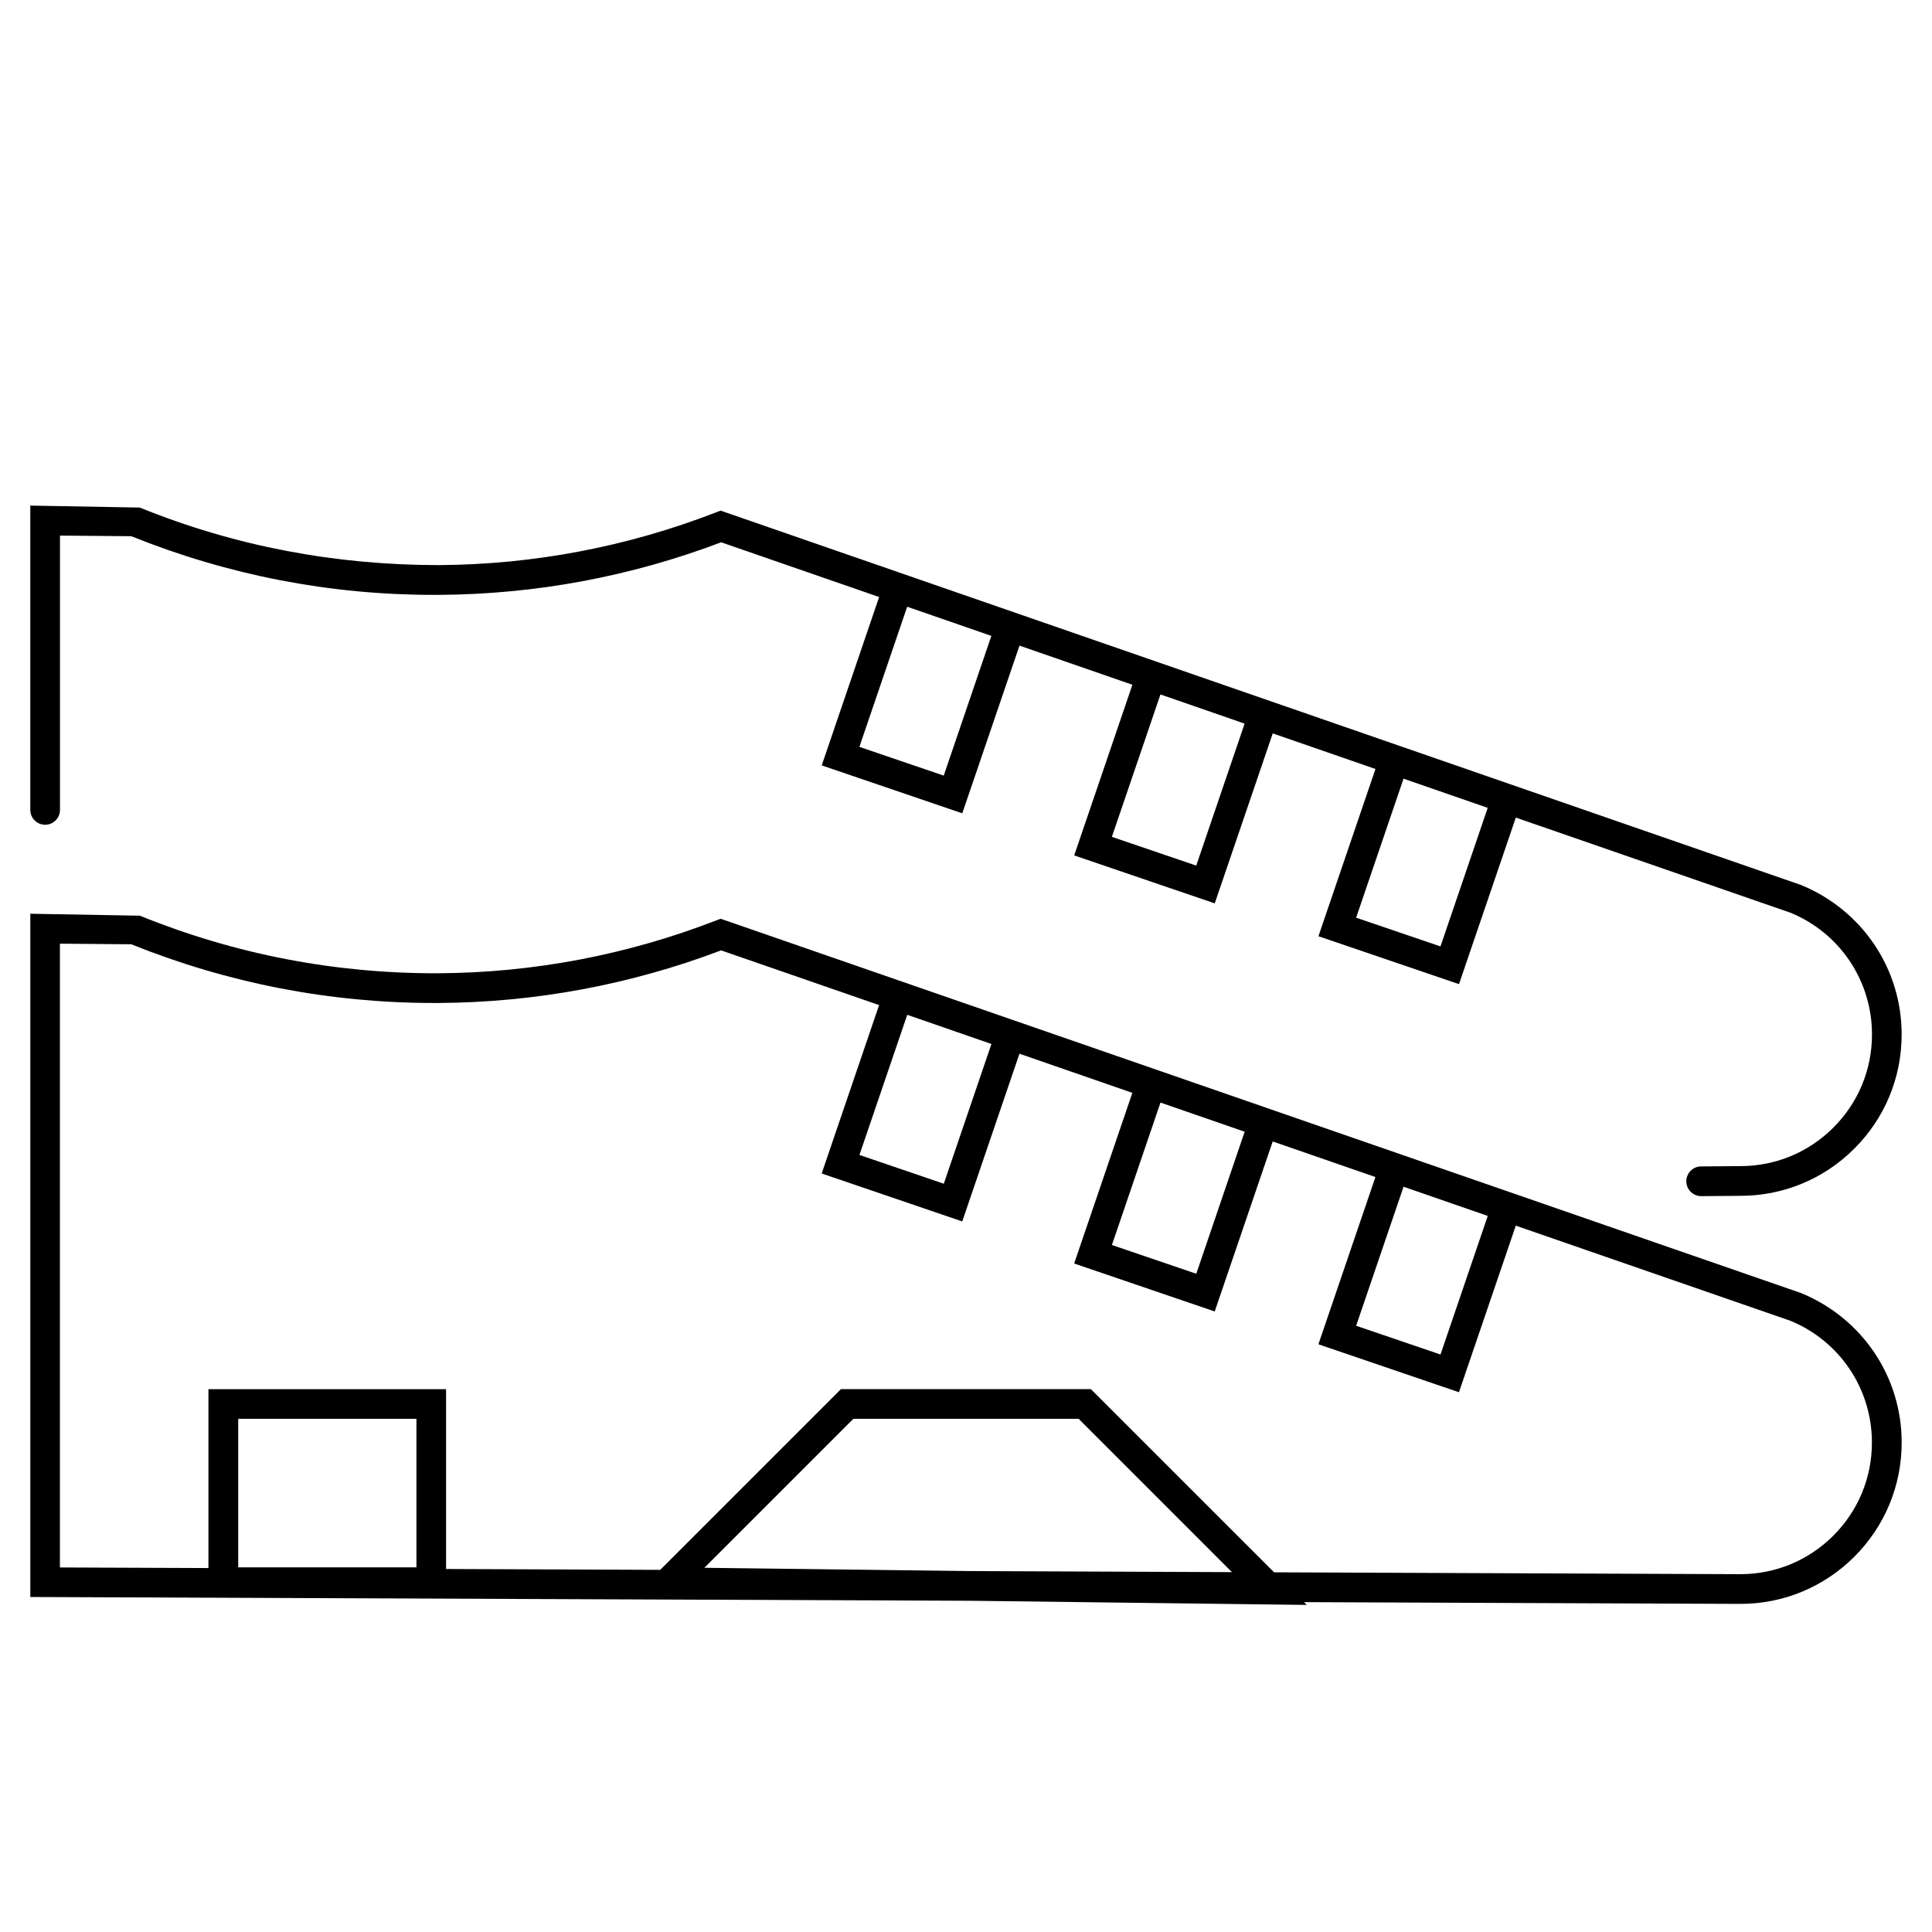 <?xml version="1.0" encoding="UTF-8"?>
<!-- Uploaded to: ICON Repo, www.svgrepo.com, Generator: ICON Repo Mixer Tools -->
<svg fill="#000000" width="800px" height="800px" version="1.1" viewBox="144 144 512 512" xmlns="http://www.w3.org/2000/svg">
 <g>
  <path d="m490.31 569.32-0.738-0.738 115.46 0.465h0.18c11.383 0 22.09-4.426 30.156-12.453 8.117-8.086 12.594-18.852 12.594-30.309 0-17.375-10.367-32.891-26.641-39.605l-284.98-98.73-1.371-0.473-1.34 0.512c-23.547 9.094-48.23 13.785-73.383 13.934-27.23 0.117-53.883-4.977-79.184-15.258l-29.027-0.516v181.07l249.36 1zm-159.65-9.84 39.477-39.477h59.719l40.621 40.629-69.504-0.285zm207.61-93.25-12.523 36.73-22.355-7.621 12.562-36.84zm-64.422-22.309-12.824 37.637-22.355-7.621 12.871-37.746zm-67.109-23.254-12.625 37.031-22.355-7.621 12.668-37.141zm-246.84-26.586 18.895 0.164c25.664 10.328 52.648 15.555 80.23 15.555h1.258c25.633-0.156 50.789-4.84 74.824-13.941l41.863 14.5-15.215 44.625 37.25 12.707 15.16-44.445 29.922 10.367-15.422 45.227 37.25 12.707 15.367-45.051 27.223 9.43-15.113 44.32 37.25 12.707 15.059-44.145 72.816 25.223c13.098 5.414 21.562 18.074 21.562 32.25 0 9.352-3.652 18.129-10.273 24.727-6.59 6.559-15.32 10.164-24.609 10.164h-0.156l-123.4-0.496-48.547-48.539h-66.234l-47.887 47.887-56.758-0.227v-47.656h-62.977v47.406l-39.359-0.156v-165.31zm47.23 165.28v-39.359h47.23v39.359z"/>
  <path d="m155.96 362.57c2.172 0 3.938-1.762 3.938-3.938v-72.695l18.895 0.164c25.656 10.328 52.617 15.555 80.191 15.547h1.309c25.648-0.156 50.805-4.832 74.824-13.934l41.863 14.5-15.215 44.625 37.25 12.699 15.16-44.438 29.922 10.367-15.422 45.227 37.25 12.707 15.367-45.043 27.223 9.43-15.113 44.32 37.25 12.699 15.059-44.137 72.824 25.223c13.098 5.414 21.562 18.074 21.562 32.242 0 9.352-3.644 18.129-10.273 24.727-6.59 6.566-15.328 10.172-24.664 10.172h-0.148l-10.219 0.078c-2.172 0.016-3.922 1.793-3.906 3.969 0.016 2.156 1.777 3.906 3.938 3.906h0.031l10.172-0.078h0.164c11.391 0 22.113-4.426 30.18-12.469 8.117-8.078 12.586-18.844 12.586-30.301 0-17.367-10.367-32.883-26.641-39.598l-284.98-98.746-1.371-0.473-1.34 0.512c-23.531 9.094-48.215 13.777-73.383 13.926-27.387-0.023-53.883-4.969-79.184-15.25l-29.027-0.527v80.648c0 2.176 1.762 3.938 3.934 3.938zm238.14-13.027-22.355-7.613 12.668-37.141 22.309 7.731zm66.914 23.852-22.355-7.621 12.871-37.738 22.309 7.731zm64.73 21.414-22.355-7.613 12.562-36.84 22.309 7.731z"/>
 </g>
</svg>